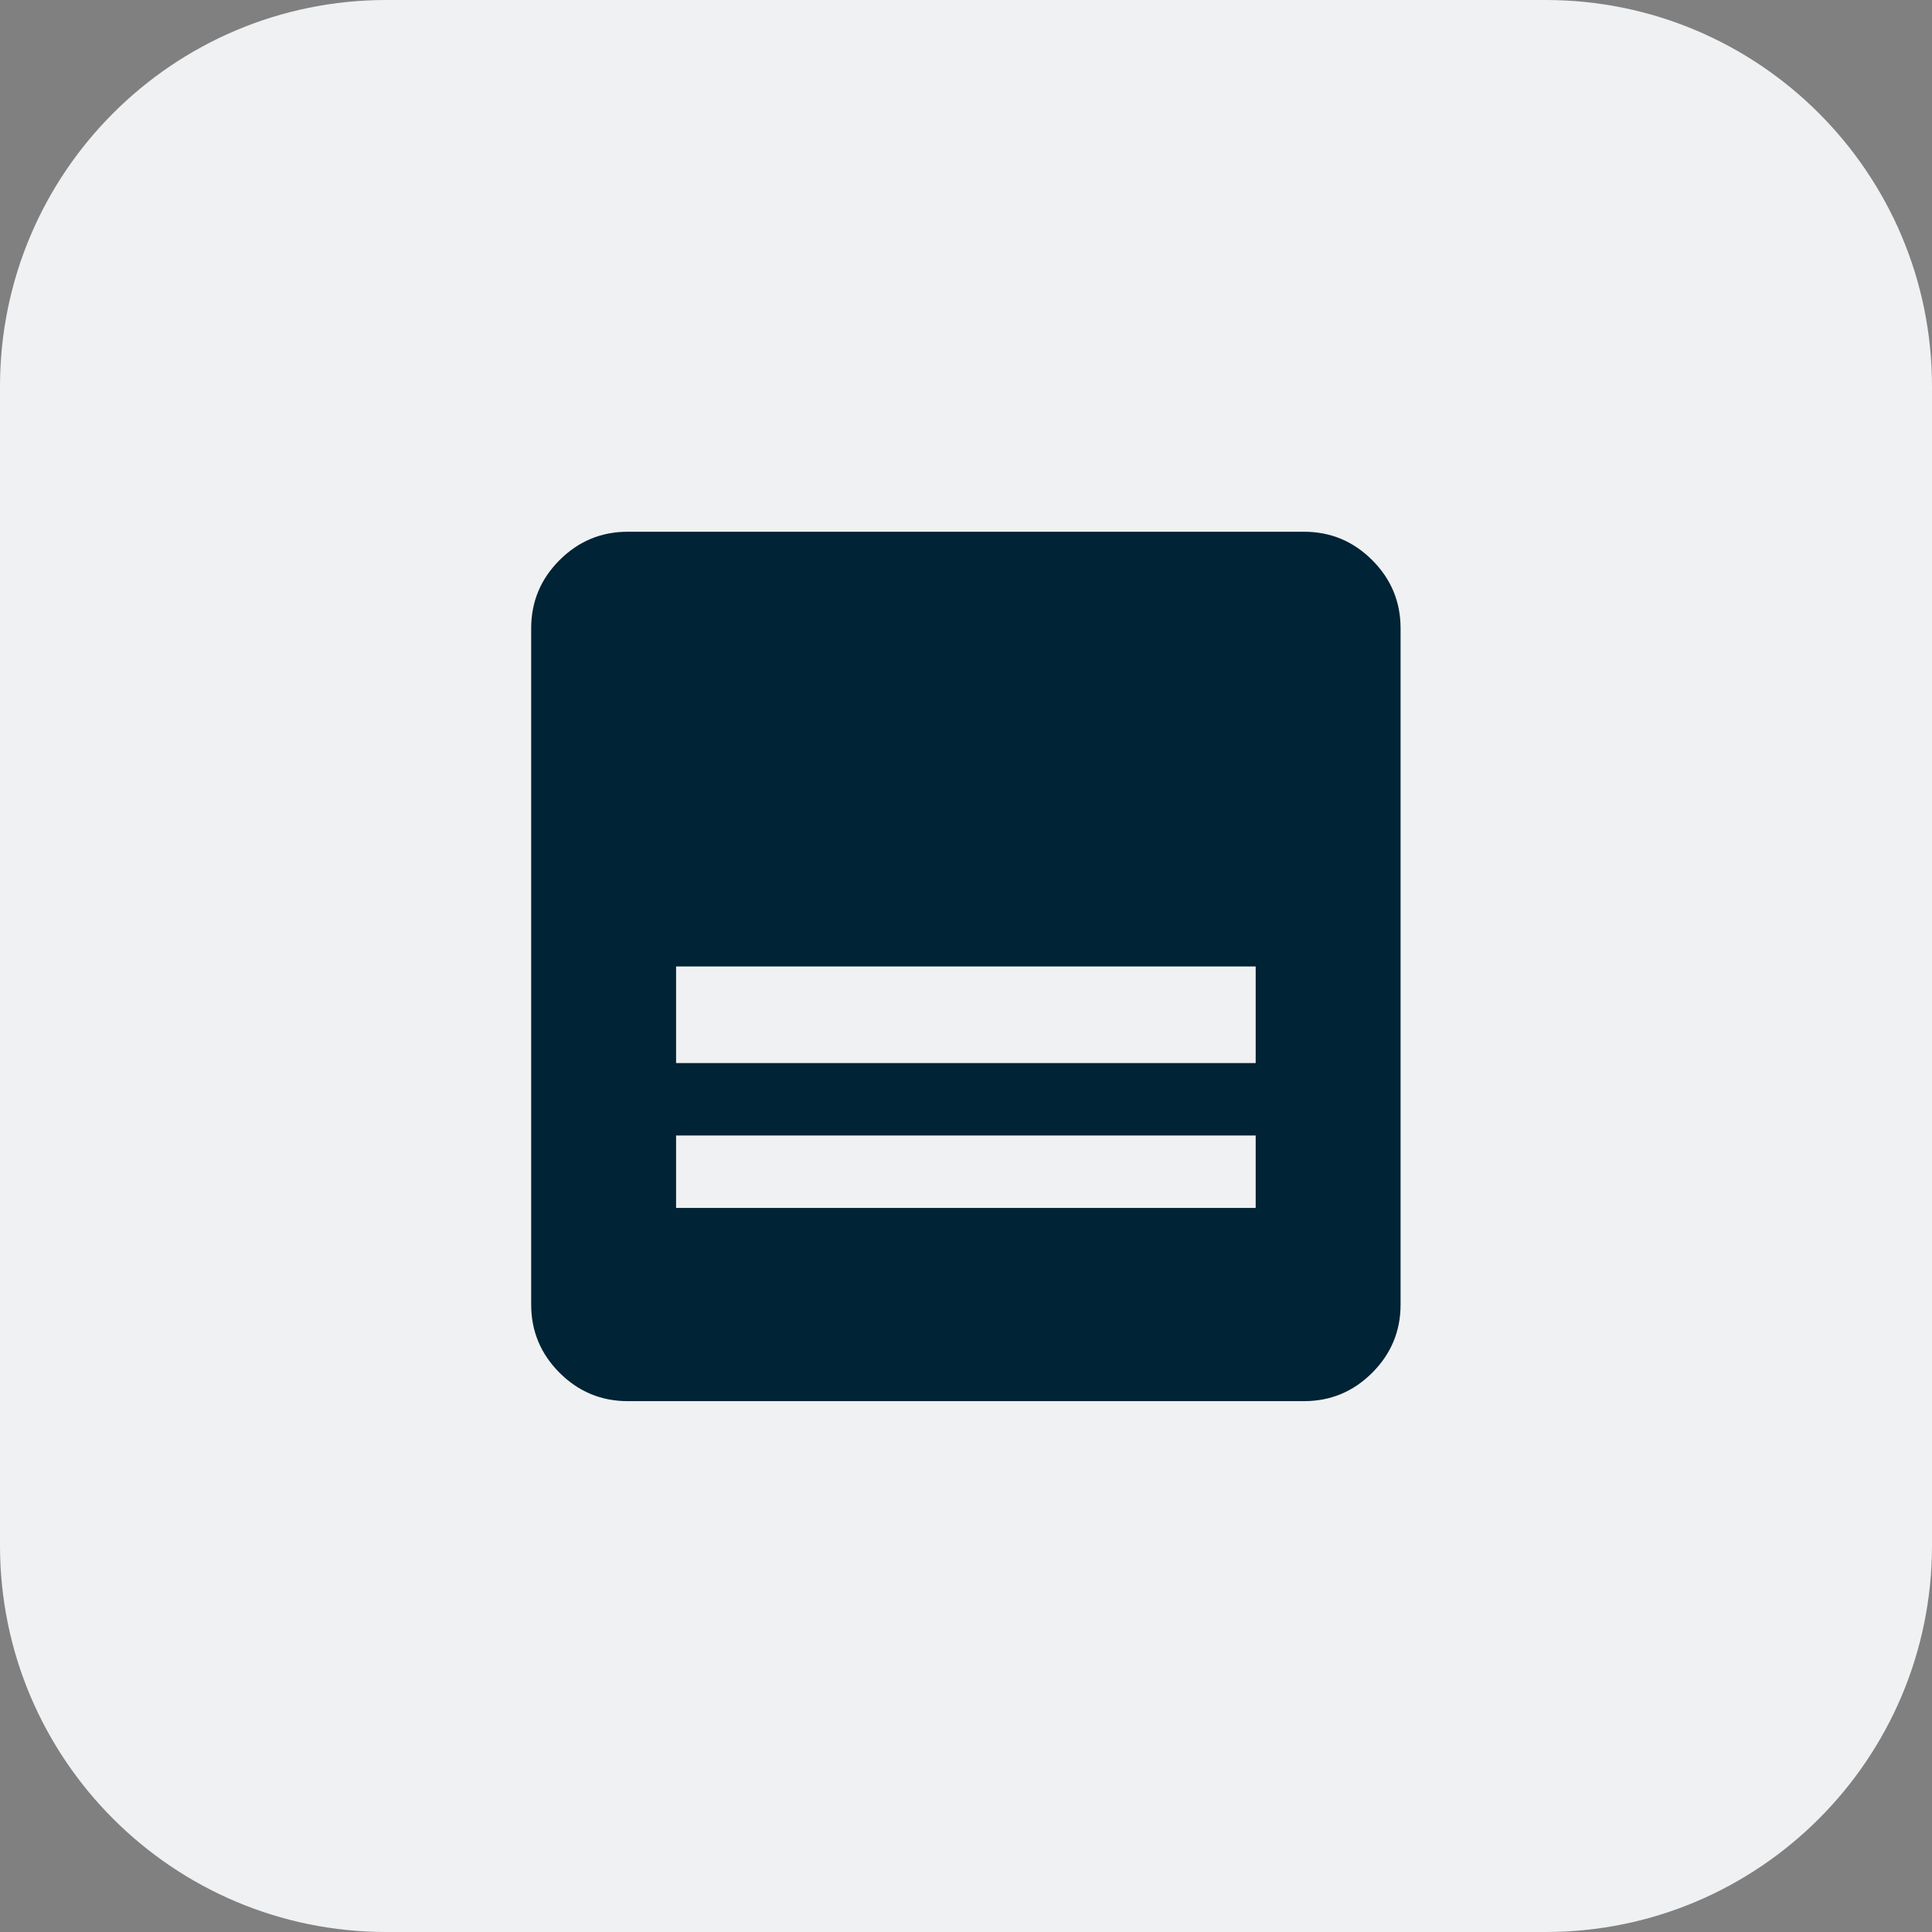 <svg width="48" height="48" viewBox="0 0 48 48" fill="none" xmlns="http://www.w3.org/2000/svg">
<rect x="0" y="0" width="48" height="48" fill="#808080" stroke="none"/>
<path d="M0 9.6C0 4.298 4.298 0 9.6 0H38.4C43.702 0 48 4.298 48 9.6V38.4C48 43.702 43.702 48 38.4 48H9.6C4.298 48 0 43.702 0 38.4V9.6Z" fill="#F0F1F2"/>
<mask id="mask0_1470_294042" style="mask-type:alpha" maskUnits="userSpaceOnUse" x="9" y="9" width="30" height="30">
<rect x="9.6" y="9.602" width="28.8" height="28.8" fill="#D9D9D9"/>
</mask>
<g mask="url(#mask0_1470_294042)">
<path d="M32.397 34.811H15.597C14.937 34.811 14.372 34.576 13.902 34.106C13.432 33.636 13.197 33.071 13.197 32.411V15.611C13.197 14.951 13.432 14.386 13.902 13.916C14.372 13.446 14.937 13.211 15.597 13.211H32.397C33.057 13.211 33.622 13.446 34.092 13.916C34.562 14.386 34.797 14.951 34.797 15.611V32.411C34.797 33.071 34.562 33.636 34.092 34.106C33.622 34.576 33.057 34.811 32.397 34.811ZM16.797 26.411H31.197V24.011H16.797V26.411ZM16.797 30.011H31.197V28.211H16.797V30.011Z" fill="#002335"/>
</g>
</svg>
